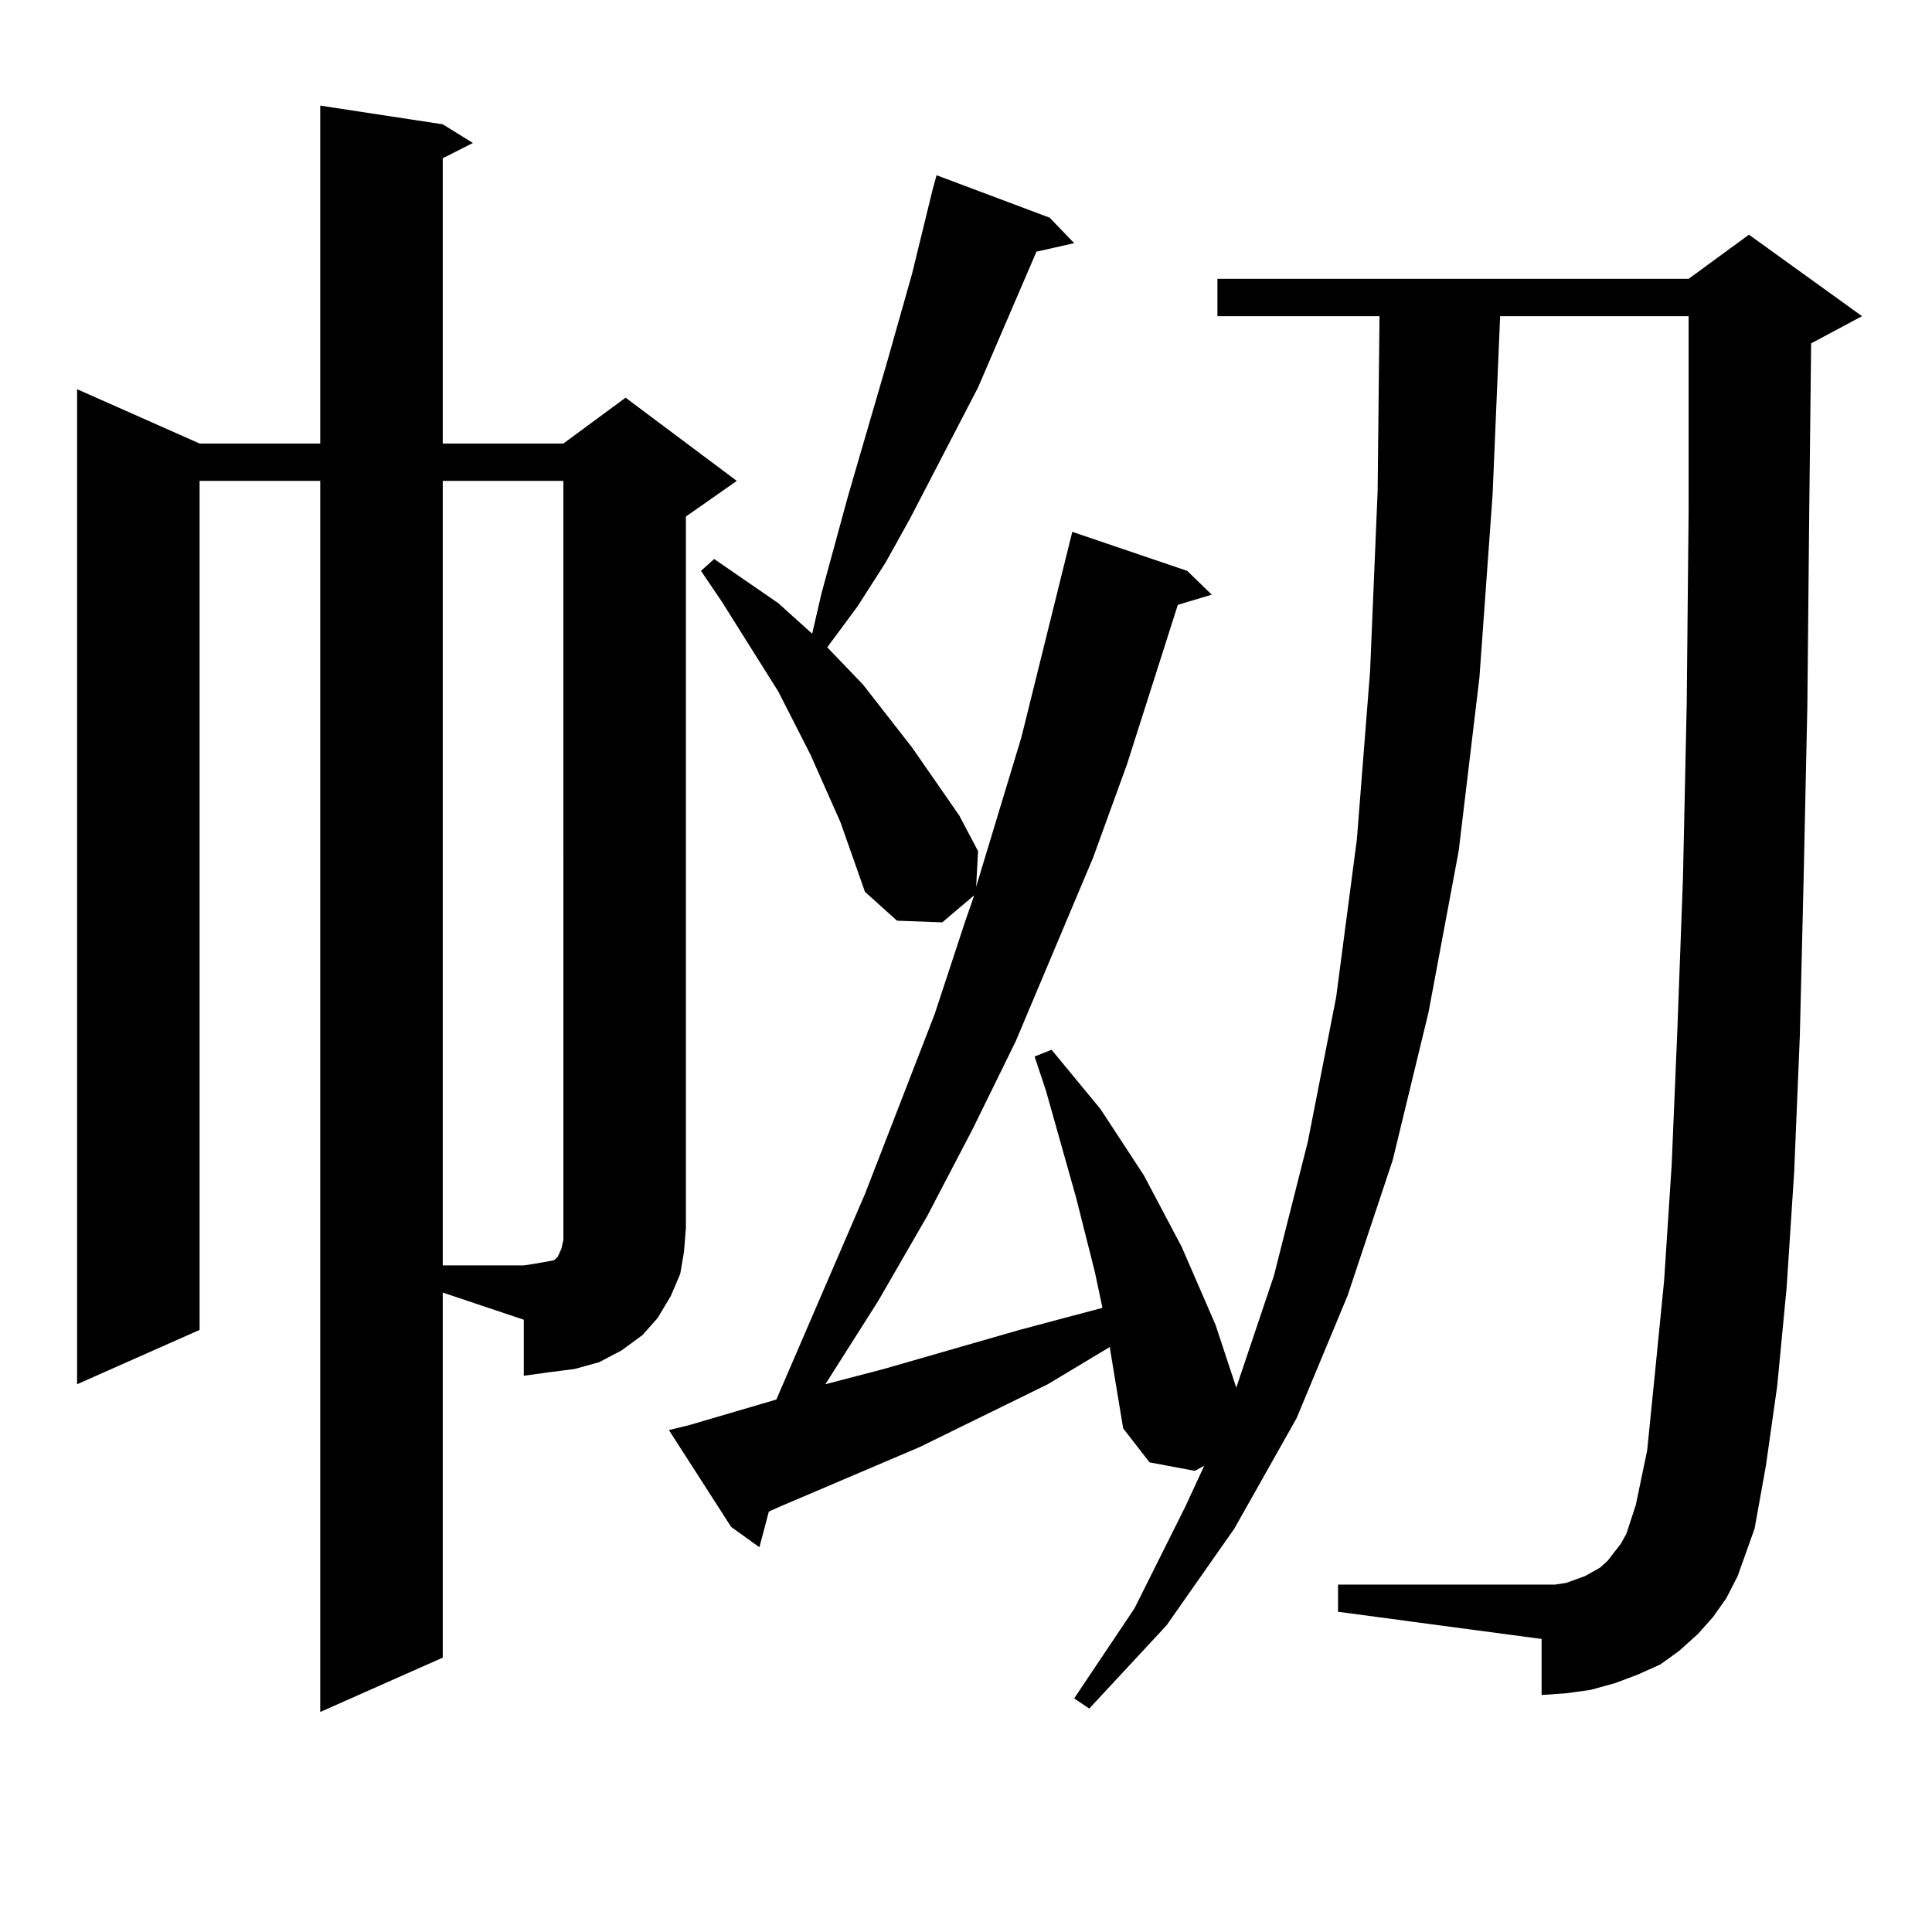 <?xml version="1.0" encoding="utf-8"?>
<!-- Generator: Adobe Illustrator 16.0.0, SVG Export Plug-In . SVG Version: 6.00 Build 0)  -->
<!DOCTYPE svg PUBLIC "-//W3C//DTD SVG 1.1//EN" "http://www.w3.org/Graphics/SVG/1.1/DTD/svg11.dtd">
<svg version="1.1" id="图层_1" xmlns="http://www.w3.org/2000/svg" xmlns:xlink="http://www.w3.org/1999/xlink" x="0px" y="0px"
	 width="1000px" height="1000px" viewBox="0 0 1000 1000" enable-background="new 0 0 1000 1000" xml:space="preserve">
<path d="M229.165,857.988l-63.413,28.125V248.906h-62.438v439.453l-63.413,28.125V201.445l63.413,28.125h62.438V54.668l63.413,9.668
	l15.609,9.668l-15.609,7.91V229.57h62.438l32.194-23.73l57.56,43.066l-26.341,18.457v368.262l-0.976,12.305l-1.951,11.426
	l-4.878,11.426l-6.829,11.426l-7.805,8.789l-10.731,7.91l-11.707,6.152l-12.683,3.516l-13.658,1.758l-12.683,1.758v-29.004
	l-41.95-14.063V857.988z M271.115,654.961l5.854-0.879l4.878-0.879l4.878-0.879l1.951-1.758l1.951-4.395l0.976-4.395v-6.152V248.906
	h-62.438v406.055H271.115z M886.71,836.895l-7.805,8.789l-9.756,8.789l-9.756,7.031l-11.707,5.273l-11.707,4.395l-12.683,3.516
	l-12.683,1.758l-12.683,0.879V848.32l-105.363-14.063v-14.063h105.363h6.829l5.854-0.879l4.878-1.758l4.878-1.758l7.805-4.395
	l3.902-3.516l6.829-8.789l2.927-5.273l4.878-14.941l5.854-28.125l3.902-38.672l4.878-49.219l3.902-59.766l2.927-69.434l2.927-79.102
	l1.951-90.527l0.976-100.195V163.652h-97.559l-3.902,92.285l-6.829,94.922l-10.731,89.648l-15.609,83.496l-18.536,76.465
	l-23.414,70.313l-26.341,63.281l-32.194,57.129l-35.121,50.098l-39.999,43.066l-7.805-5.273l31.219-46.582l26.341-52.734
	l9.756-21.094l-4.878,2.637l-23.414-4.395l-13.658-17.578l-6.829-41.309v-0.879l-32.194,19.336l-66.34,32.52l-72.193,30.762
	l-5.854,2.637l-4.878,18.457l-14.634-10.547l-32.194-50.098l10.731-2.637l44.877-13.184l45.853-106.348l36.097-93.164l15.609-47.461
	l4.878-14.063l-16.585,14.063l-23.414-0.879l-16.585-14.941l-12.683-36.035l-15.609-35.156l-16.585-32.52l-29.268-46.582
	l-10.731-15.82l6.829-6.152l33.17,22.852l14.634,13.184l2.927,2.637l4.878-21.094l13.658-50.098l20.487-70.313l12.683-44.824
	l10.731-43.945l1.951-7.031l58.535,21.973l12.683,13.184l-19.512,4.395l-30.243,70.313l-35.121,67.676l-12.683,22.852
	l-14.634,22.852l-15.609,21.094l18.536,19.336l25.365,32.52l24.39,35.156l9.756,18.457l-0.976,18.457l23.414-77.344l26.341-106.348
	l59.511,20.215l12.683,12.305l-17.561,5.273l-26.341,82.617l-17.561,48.34l-39.999,94.922l-22.438,45.703l-23.414,44.824
	l-25.365,43.945l-27.316,43.066l30.243-7.91l70.242-20.215l42.926-11.426l-3.902-18.457l-9.756-38.672l-15.609-55.371l-5.854-17.578
	l8.78-3.516l25.365,30.762l22.438,34.277l19.512,36.914l17.561,40.43l10.731,32.52l19.512-58.008l17.561-69.434l14.634-74.707
	l10.731-81.738l6.829-87.012l3.902-93.164l0.976-90.527h-83.9v-19.336h243.896l31.219-22.852l58.535,42.188l-26.341,14.063
	l-0.976,86.133l-0.976,101.074l-1.951,90.527l-1.951,80.859l-2.927,70.313l-3.902,59.766l-4.878,50.977l-5.854,41.309l-5.854,32.52
	l-8.78,24.609l-5.854,11.426L886.71,836.895z"/>
</svg>
